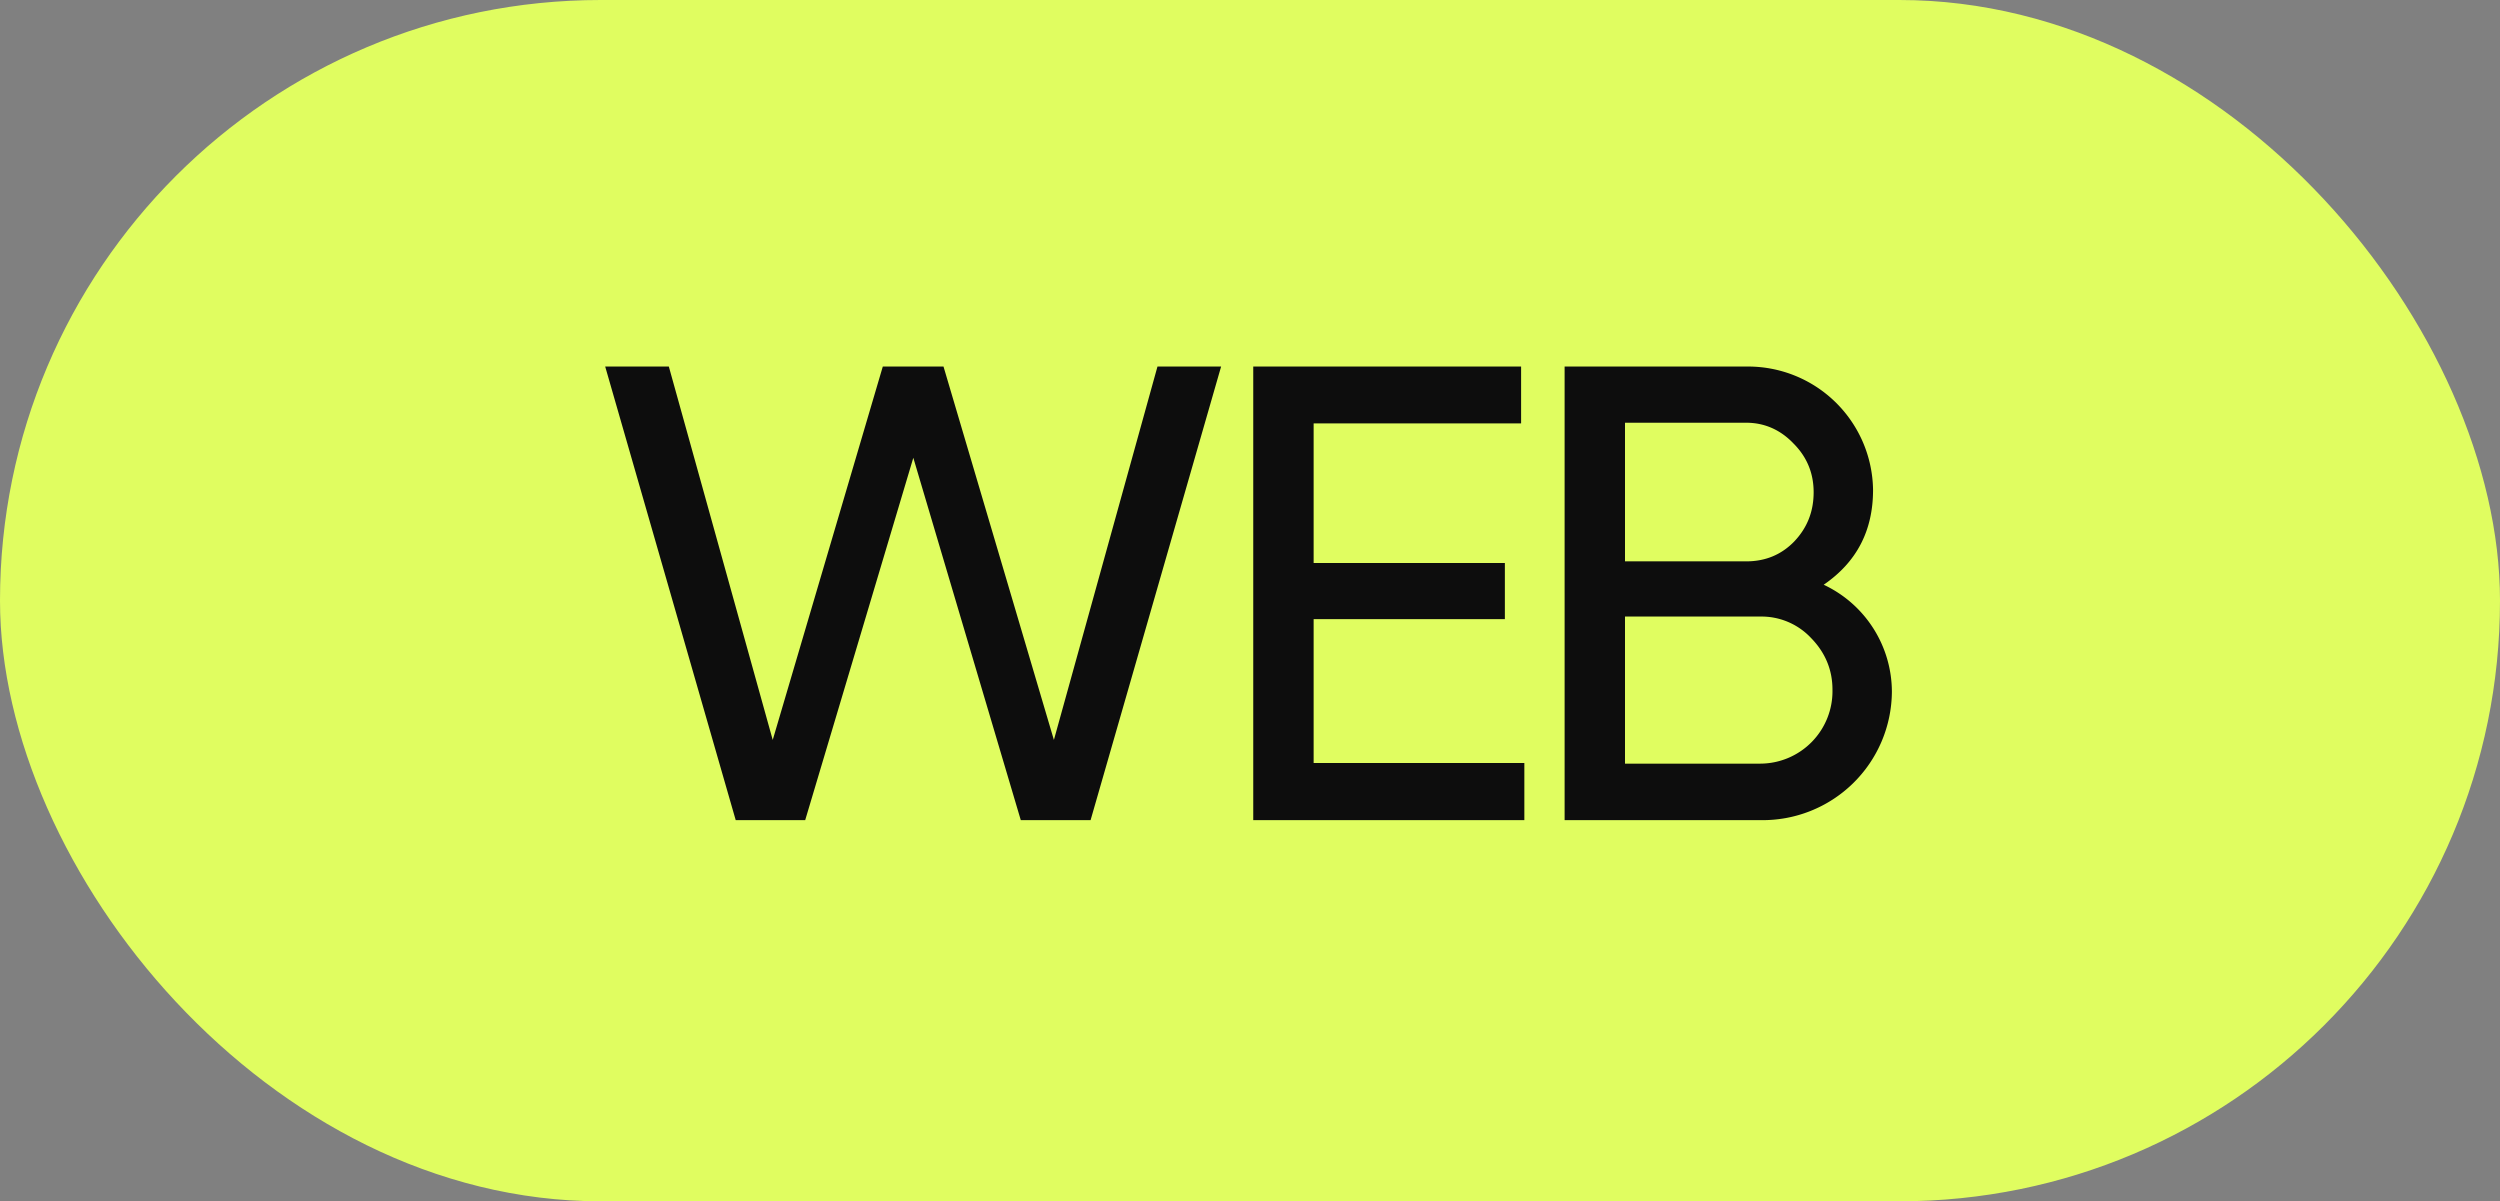 <svg width="77" height="37" fill="none" xmlns="http://www.w3.org/2000/svg"><rect width="100%" height="100%" fill="#808080" stroke="none"/><rect width="77" height="37" rx="18.5" fill="#E0FD60"/><path d="m22.66 25.26-4.02-13.97h1.96l3.2 11.5 3.39-11.5h1.87l3.4 11.5 3.19-11.5h1.96l-4.02 13.97h-2.15L28.13 14.1 24.8 25.26h-2.15Zm17.8-1.76h6.49v1.76H38.6V11.29h8.25v1.75h-6.39v4.3h5.89v1.73h-5.89v4.43Zm15.71-5.49a3.65 3.65 0 0 1 2.1 3.3 3.98 3.98 0 0 1-4.05 3.95h-6.03V11.29h5.59a3.85 3.85 0 0 1 3.91 3.8c0 1.25-.5 2.22-1.52 2.92Zm-2.39-4.99h-3.73v4.27h3.73c.59 0 1.08-.2 1.48-.61.4-.42.6-.92.6-1.52 0-.59-.21-1.09-.62-1.5-.4-.42-.89-.64-1.46-.64Zm.44 10.5a2.23 2.23 0 0 0 2.22-2.28c0-.62-.23-1.15-.66-1.59a2.09 2.09 0 0 0-1.56-.66h-4.17v4.53h4.17Z" fill="#0D0D0D"/></svg>